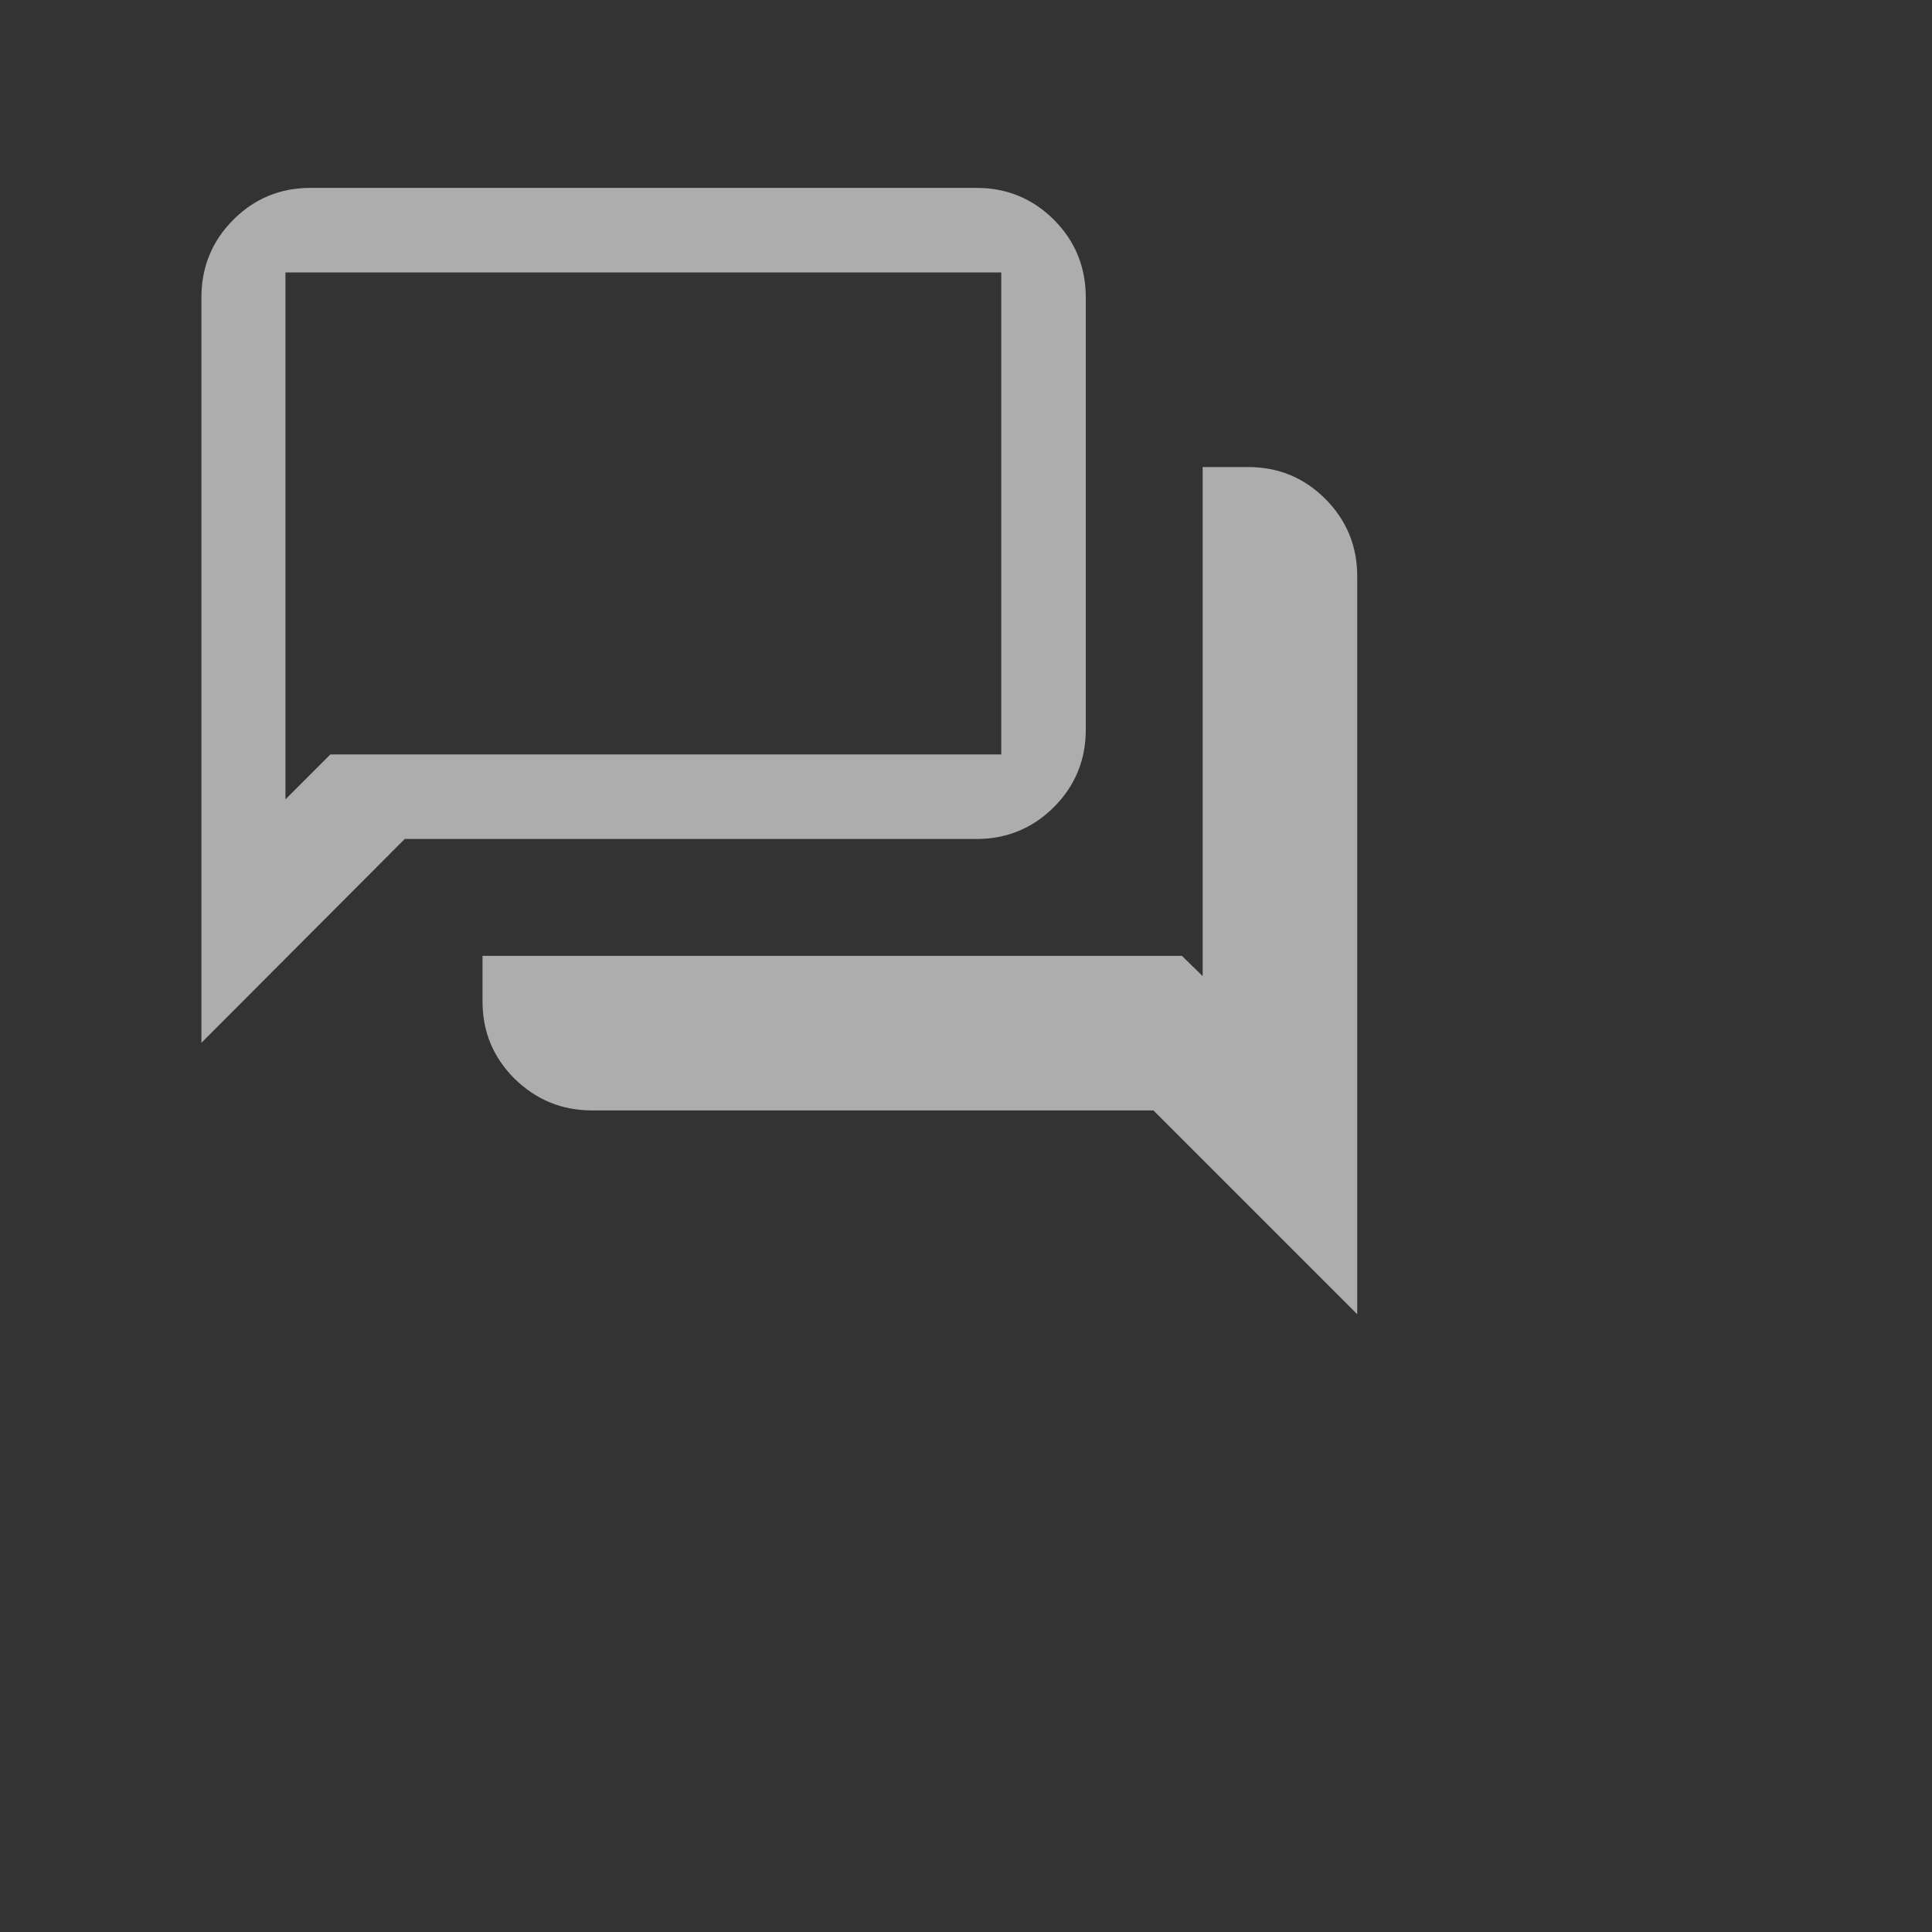 <?xml version="1.0" encoding="utf-8"?>
<svg xmlns="http://www.w3.org/2000/svg" fill="none" height="100%" overflow="visible" preserveAspectRatio="none" style="display: block;" viewBox="0 0 4 4" width="100%">
<rect x="0" y="0" width="4" height="4" fill="#333333" stroke="none"/>
<g id="forum_20dp_FILL0_wght300_GRAD0_opsz20 1">
<path d="M1.226 2.299C1.163 2.299 1.11 2.277 1.065 2.233C1.021 2.189 0.999 2.136 0.999 2.073V1.979H2.447L2.49 2.021V0.967H2.584C2.647 0.967 2.7 0.989 2.744 1.033C2.788 1.077 2.81 1.131 2.81 1.193V2.721L2.388 2.299H1.226ZM0.417 2.159V0.616C0.417 0.553 0.439 0.499 0.483 0.455C0.527 0.411 0.58 0.389 0.643 0.389H2.022C2.084 0.389 2.138 0.411 2.182 0.455C2.226 0.499 2.248 0.553 2.248 0.616V1.511C2.248 1.573 2.226 1.627 2.182 1.671C2.138 1.715 2.084 1.737 2.022 1.737H0.838L0.417 2.159ZM2.073 1.562V0.564H0.591V1.655L0.684 1.562H2.073Z" fill="white" fill-opacity="0.6" id="Vector"/>
</g>
</svg>